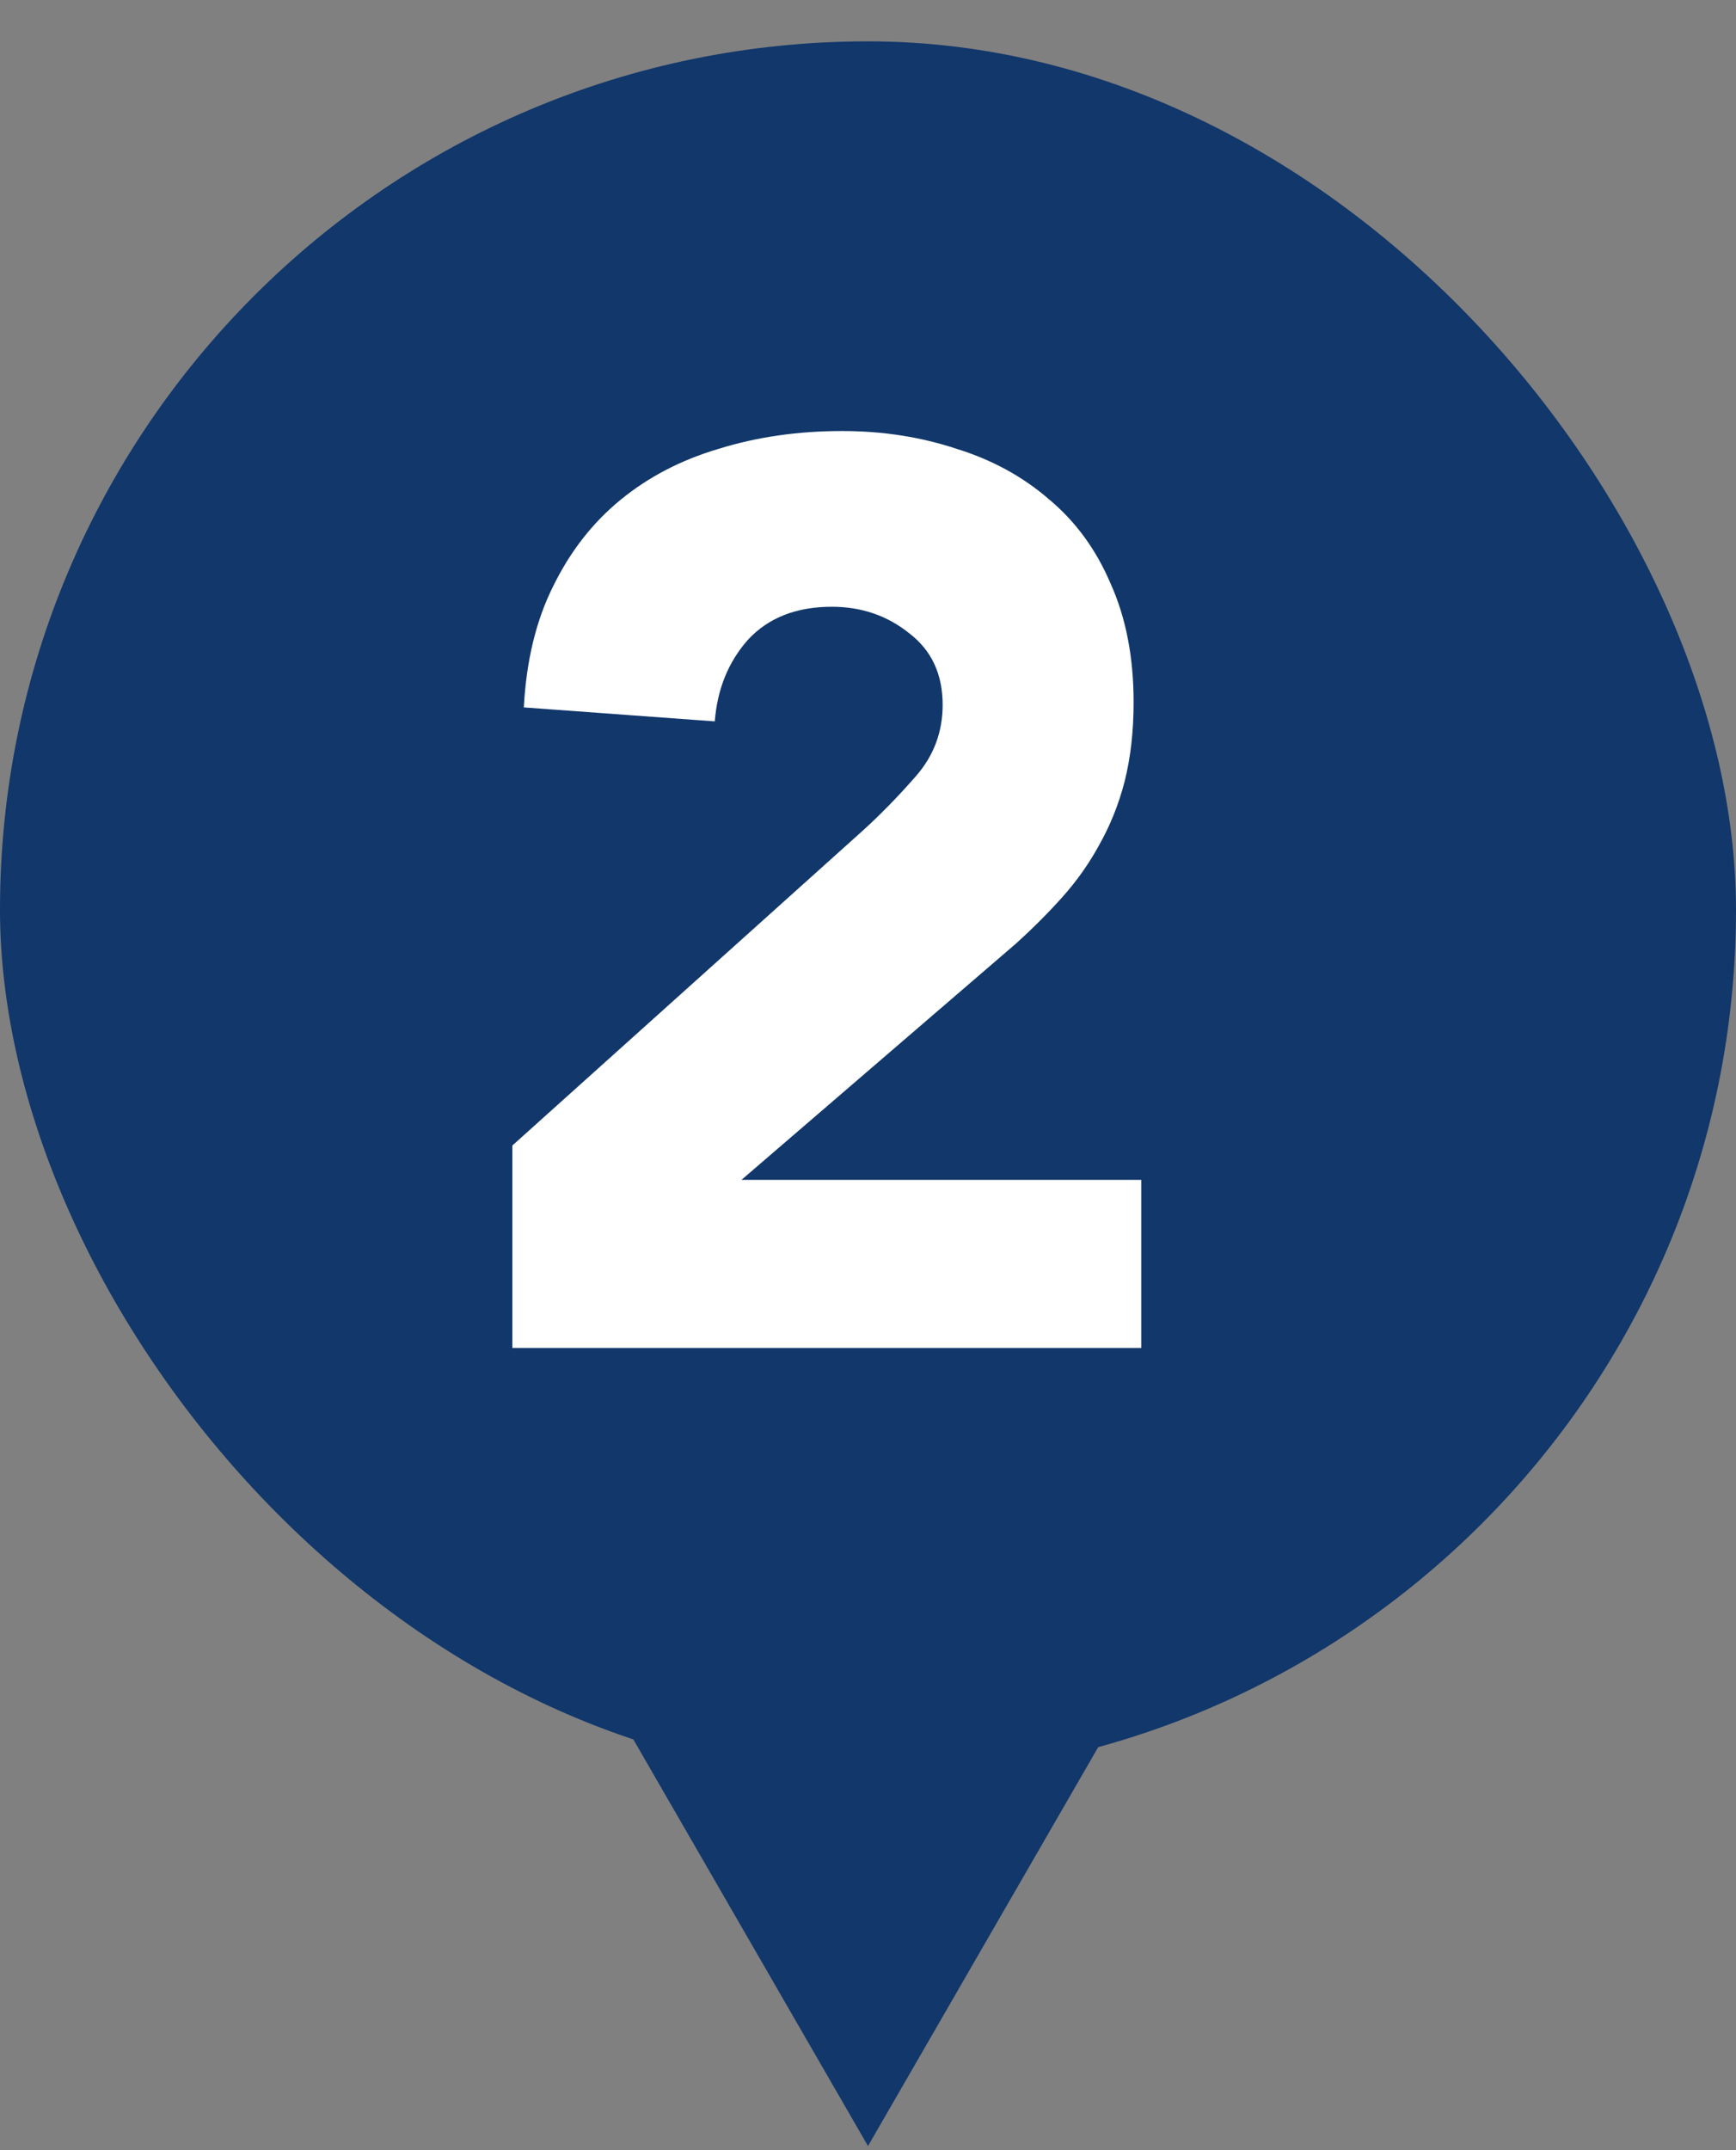 <svg width="42" height="52" viewBox="0 0 42 52" fill="none" xmlns="http://www.w3.org/2000/svg">
<rect x="0" y="0" width="42" height="52" fill="#808080" stroke="none"/>
<rect y="1" width="42" height="42" rx="21" fill="#11376B"/>
<path d="M12.396 27.703L20.866 20.095C21.297 19.705 21.728 19.264 22.159 18.771C22.59 18.278 22.806 17.703 22.806 17.046C22.806 16.307 22.539 15.732 22.005 15.321C21.471 14.89 20.845 14.674 20.126 14.674C19.264 14.674 18.586 14.941 18.093 15.475C17.621 16.009 17.354 16.666 17.293 17.446L12.673 17.108C12.734 15.978 12.97 15.003 13.381 14.182C13.792 13.34 14.336 12.642 15.014 12.087C15.691 11.533 16.482 11.122 17.385 10.855C18.309 10.568 19.305 10.424 20.373 10.424C21.358 10.424 22.282 10.568 23.145 10.855C24.007 11.122 24.757 11.533 25.393 12.087C26.03 12.621 26.523 13.299 26.872 14.12C27.241 14.941 27.426 15.896 27.426 16.984C27.426 17.683 27.354 18.319 27.21 18.894C27.067 19.448 26.861 19.962 26.594 20.434C26.348 20.886 26.05 21.307 25.701 21.697C25.352 22.087 24.972 22.467 24.561 22.836L17.939 28.534H27.611V32.6H12.396V27.703Z" fill="white"/>
<path d="M21 51.9L13.206 38.4L28.794 38.4L21 51.9Z" fill="#11376B"/>
</svg>
